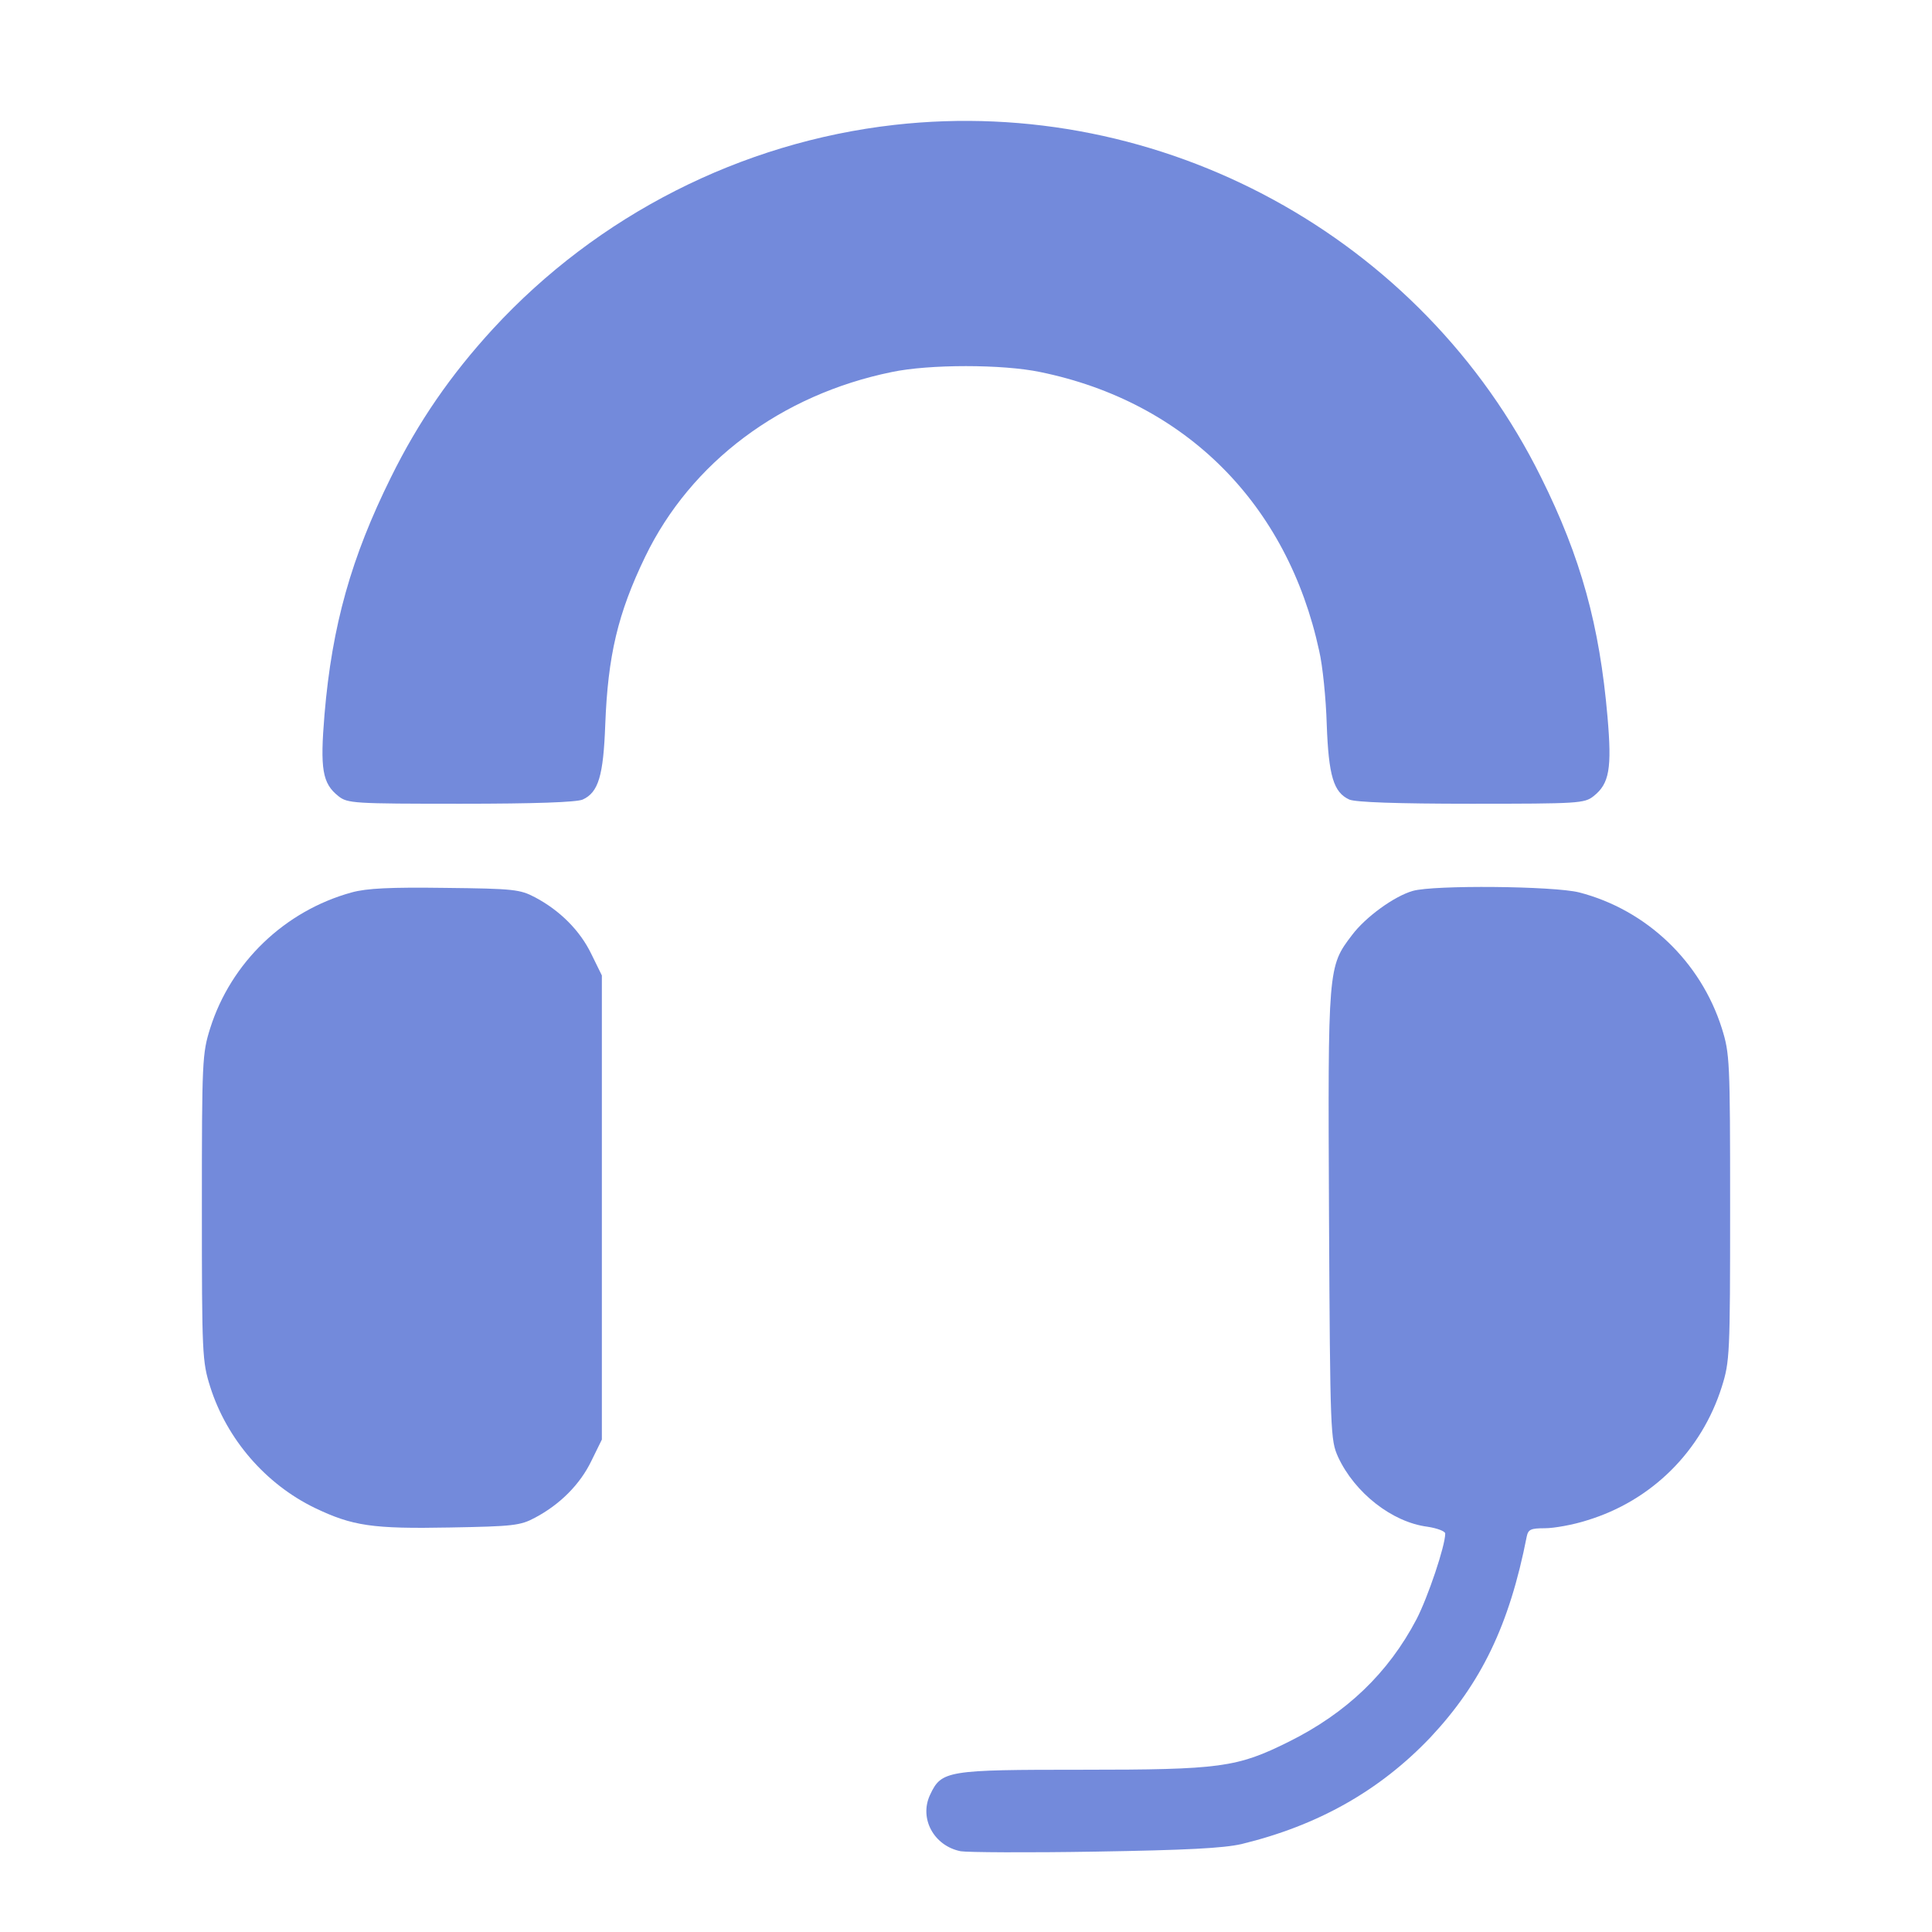 <?xml version="1.0" encoding="UTF-8"?>
<svg xmlns="http://www.w3.org/2000/svg" version="1.0" width="512pt" height="512pt" viewBox="0 0 512 512" preserveAspectRatio="xMidYMid meet">
  <g transform="translate(0,512) scale(0.1,-0.1)" fill="#738adb" stroke="none">
    <path d="M2370 4789 c-406 -46 -786 -239 -1064 -541 -111 -121 -197 -245 -270 -393 -105 -212 -156 -392 -176 -628 -12 -145 -6 -183 37 -217 24 -19 40 -20 324 -20 198 0 306 4 323 11 42 19 55 63 60 199 7 182 33 294 106 445 121 250 360 429 653 489 99 21 294 21 394 0 385 -79 655 -350 739 -739 9 -38 18 -126 20 -195 5 -136 18 -180 60 -199 17 -7 125 -11 323 -11 284 0 300 1 324 20 42 33 49 73 37 211 -21 241 -70 421 -176 634 -315 637 -1006 1014 -1714 934z" fill="#738adb"></path>
    <path d="M932 2755 c-178 -49 -320 -186 -375 -360 -21 -67 -22 -85 -22 -475 0 -390 1 -408 22 -475 44 -139 147 -258 277 -321 100 -48 153 -56 359 -52 167 3 186 5 225 26 66 35 119 88 149 150 l28 57 0 615 0 615 -28 57 c-30 62 -83 115 -149 150 -40 21 -56 23 -238 25 -146 2 -208 -1 -248 -12z" fill="#738adb"></path>
    <path d="M3744 2759 c-49 -14 -125 -69 -161 -117 -64 -84 -64 -85 -61 -743 3 -580 4 -595 24 -640 44 -95 143 -173 237 -185 26 -4 47 -12 47 -18 0 -33 -46 -169 -76 -227 -75 -143 -186 -249 -339 -325 -137 -68 -180 -74 -548 -74 -357 0 -372 -2 -402 -66 -30 -63 10 -136 81 -150 18 -3 178 -4 356 -1 243 4 339 9 388 20 202 49 366 141 501 283 134 143 209 297 255 532 4 19 11 22 48 22 24 0 75 9 112 21 171 52 303 183 357 354 21 67 22 85 22 475 0 390 -1 408 -22 475 -56 177 -200 314 -378 360 -67 17 -386 20 -441 4z" fill="#738adb"></path>
  </g>
</svg>

